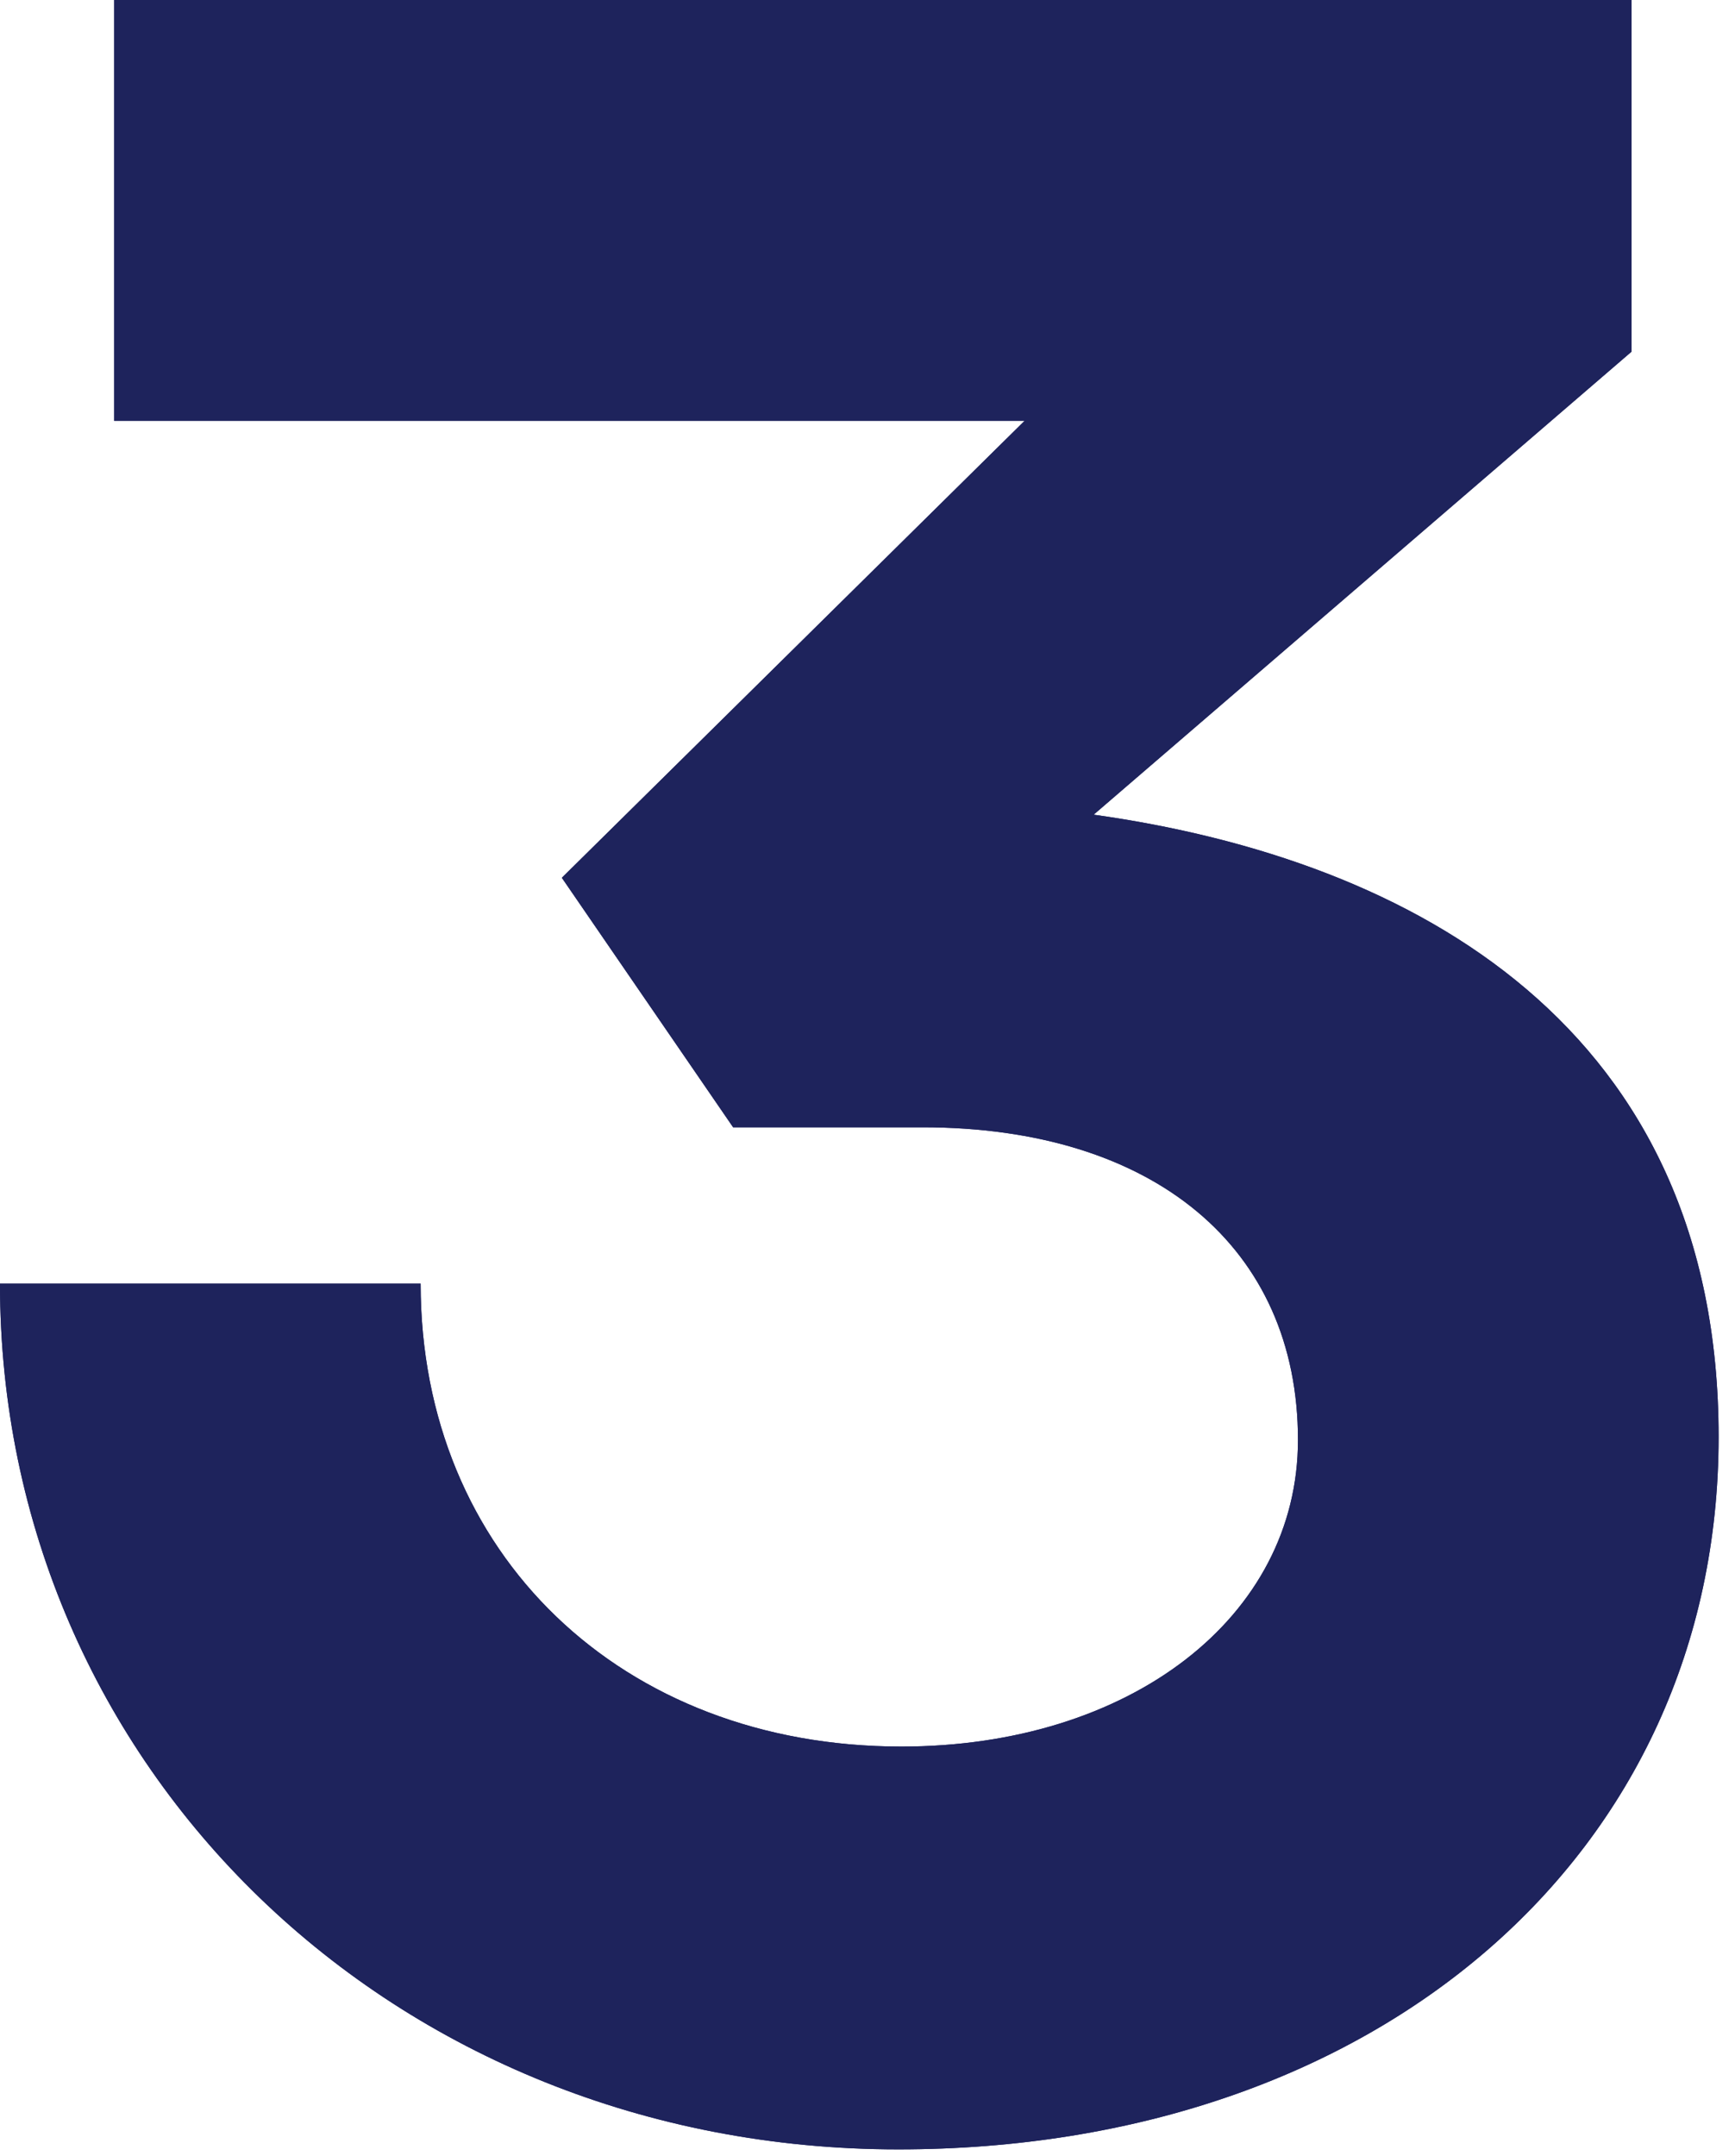 <?xml version="1.0" encoding="UTF-8"?> <svg xmlns="http://www.w3.org/2000/svg" width="95" height="118" viewBox="0 0 95 118" fill="none"><path d="M56.099 23.032H6.252V0H89.332V19.248L59.883 44.584C77.487 47.051 94.103 56.264 94.103 78.638C94.103 101.506 75.348 117.628 49.19 117.628C21.551 117.628 0 96.735 0 70.248H23.032C23.032 85.054 34.055 95.583 49.354 95.583C61.858 95.583 71.07 88.509 71.07 78.803C71.07 68.274 63.174 61.693 50.506 61.693H40.142L30.764 48.038L56.099 23.032Z" fill="#1E235C"></path><path d="M56.099 23.032H6.252V0H89.332V19.248L59.883 44.584C77.487 47.051 94.103 56.264 94.103 78.638C94.103 101.506 75.348 117.628 49.19 117.628C21.551 117.628 0 96.735 0 70.248H23.032C23.032 85.054 34.055 95.583 49.354 95.583C61.858 95.583 71.07 88.509 71.07 78.803C71.07 68.274 63.174 61.693 50.506 61.693H40.142L30.764 48.038L56.099 23.032Z" fill="#1E235C"></path></svg> 